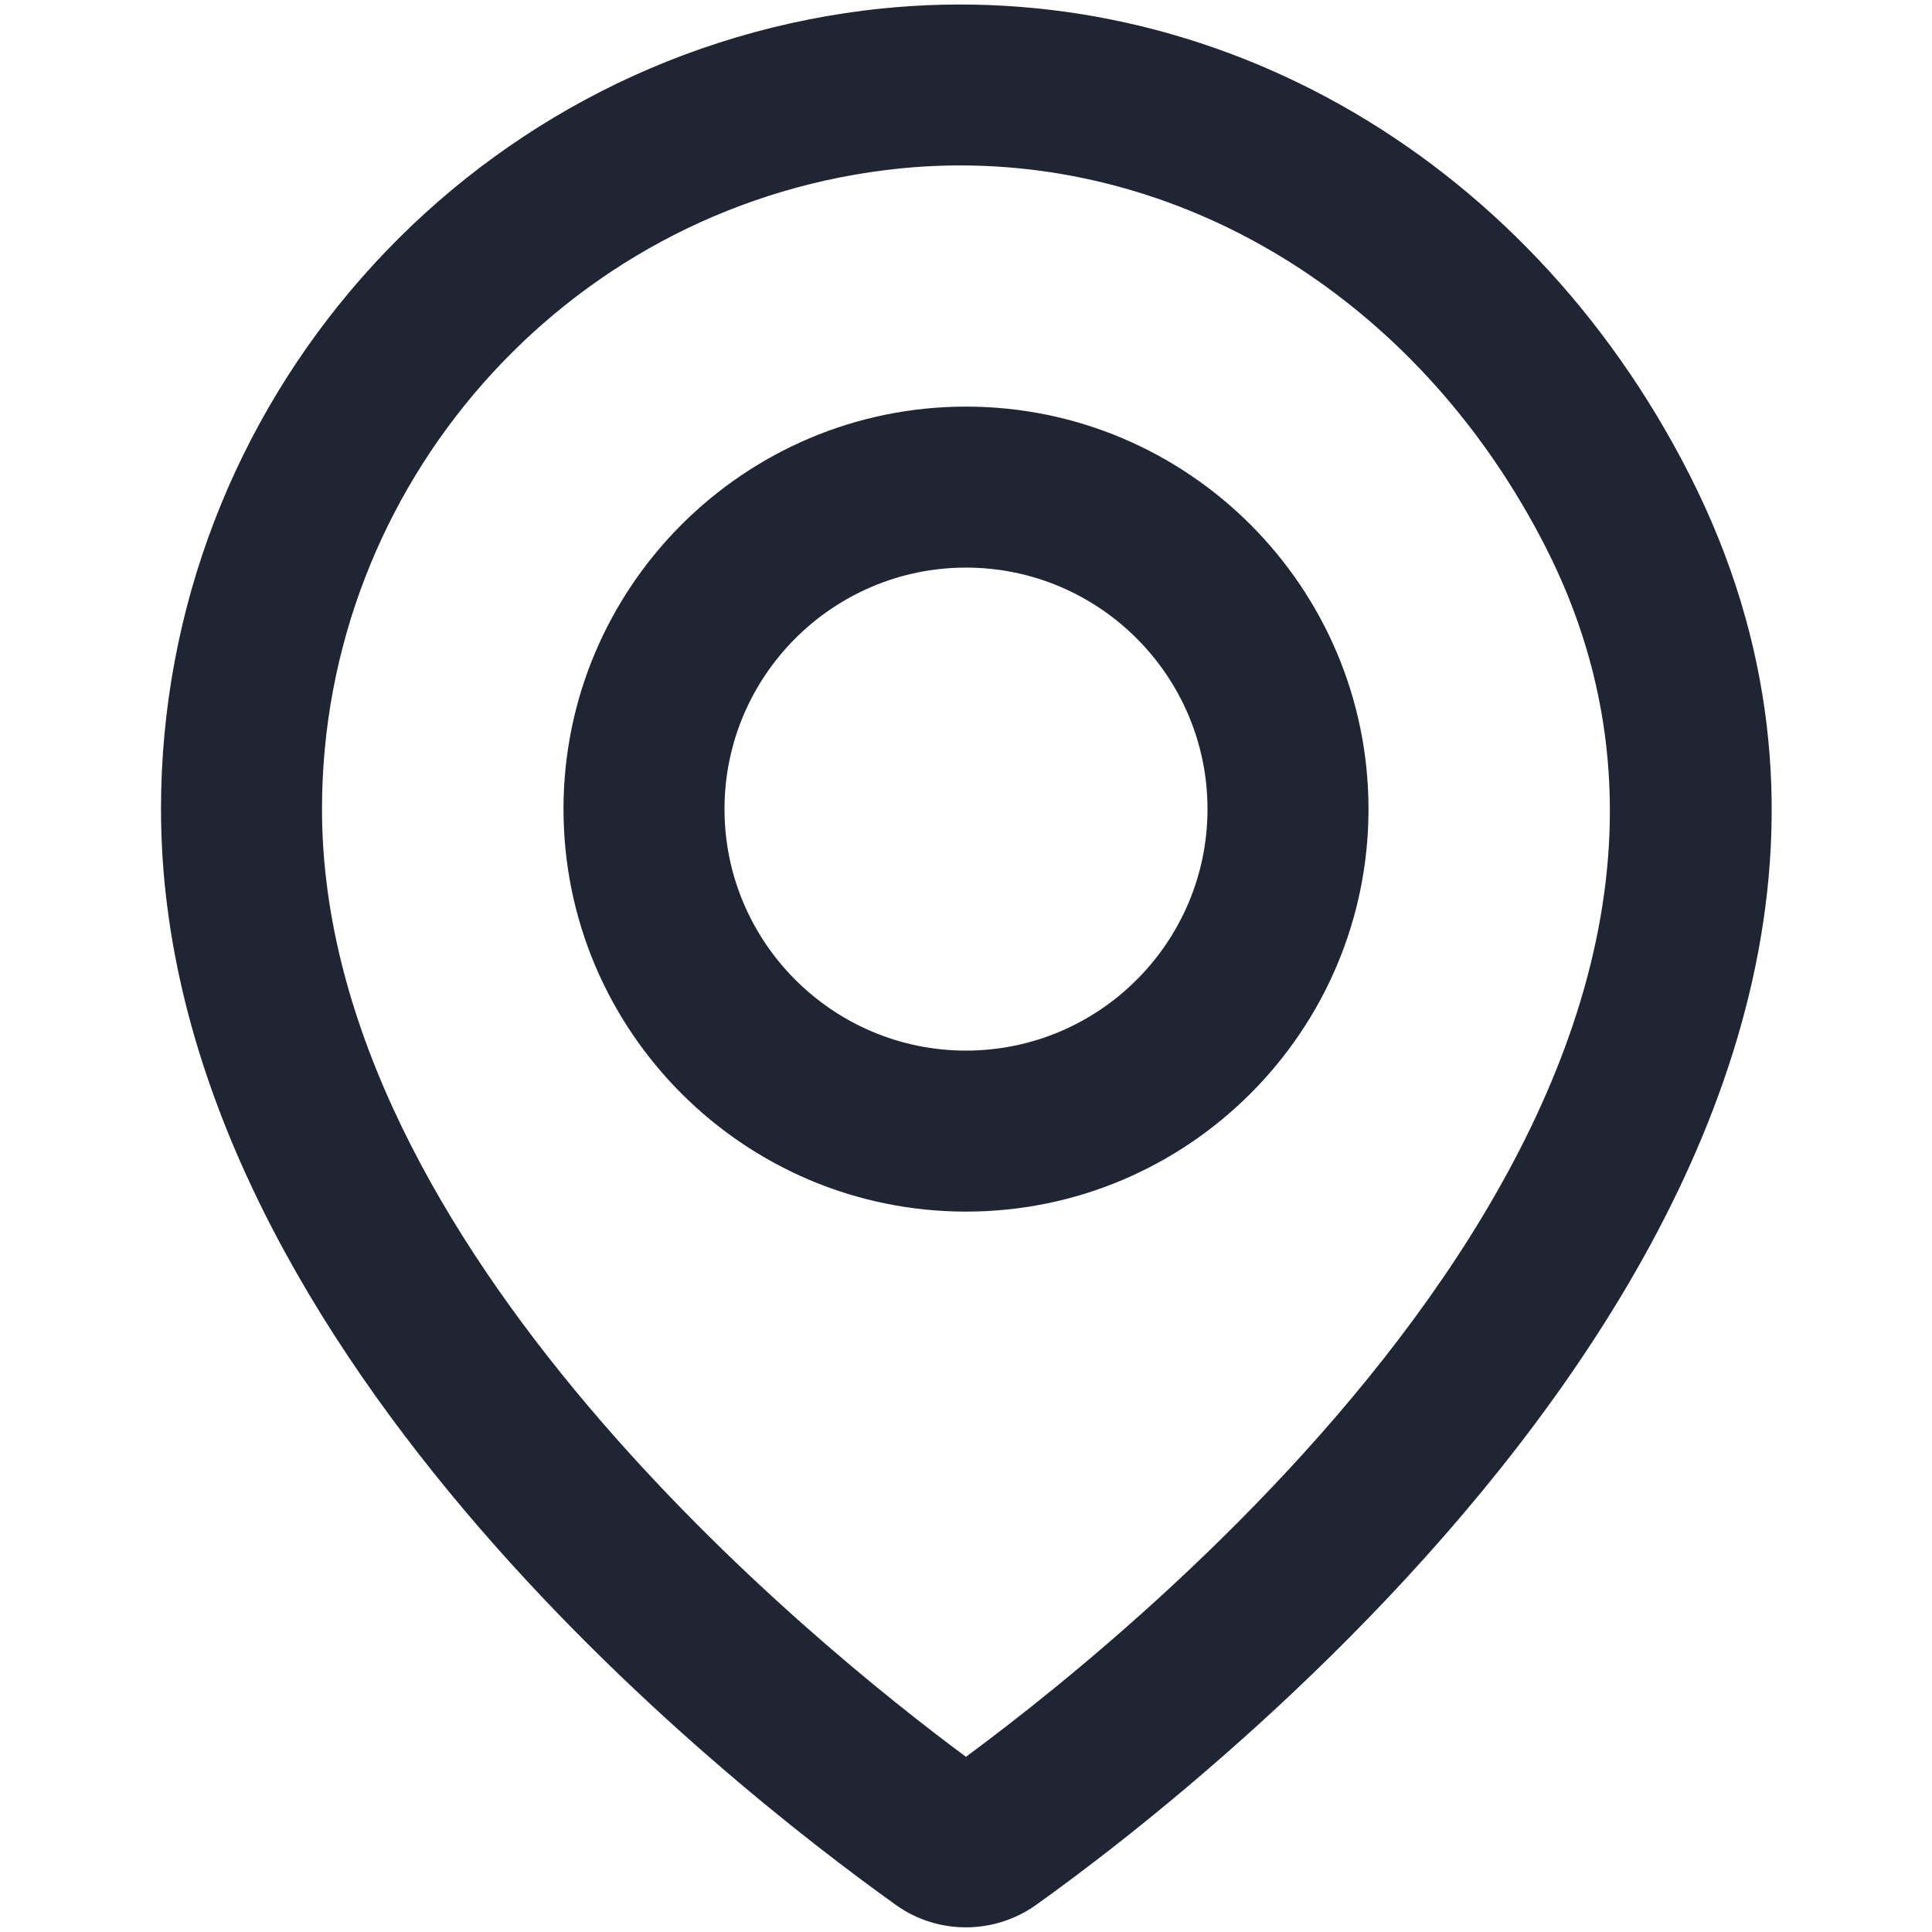 <?xml version="1.0" encoding="UTF-8"?>
<svg id="a" data-name="Layer 1" xmlns="http://www.w3.org/2000/svg" width="24" height="24" viewBox="0 0 24 24">
  <path d="M20.989,5.9C18.94,1.865,14.909-.393,10.732,.131,5.754,.761,2,5.026,2,10.051c0,6.584,6.99,12.085,9.135,13.617,.259,.184,.561,.274,.863,.274,.306,0,.611-.093,.872-.278,2.101-1.499,12.367-9.4,8.119-17.764Zm-8.989,15.924c-1.87-1.384-8-6.335-8-11.773,0-4.021,3.003-7.432,6.984-7.936,.316-.04,.631-.06,.944-.06,2.987,0,5.773,1.79,7.277,4.75,3.35,6.596-4.841,13.274-7.206,15.019Z" fill="#1f2533"/>
  <path d="M12,5.051c-2.757,0-5,2.243-5,5s2.243,5,5,5,5-2.243,5-5-2.243-5-5-5Zm0,8c-1.654,0-3-1.346-3-3,0-1.654,1.346-3,3-3s3,1.346,3,3c0,1.654-1.346,3-3,3Z" fill="#1f2533"/>
</svg>